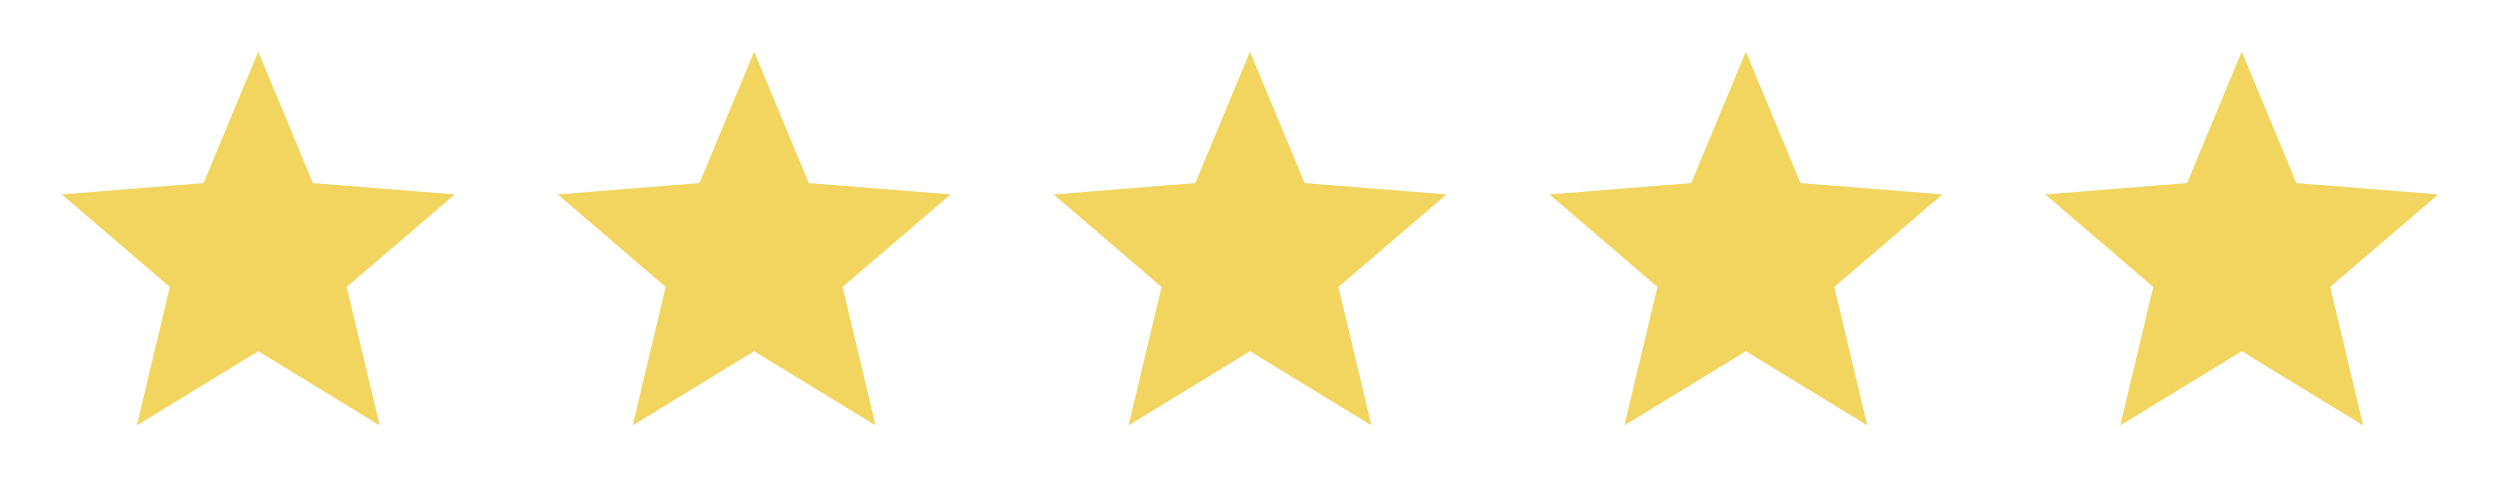 <svg xmlns="http://www.w3.org/2000/svg" width="121" height="24" viewBox="0 0 121 24" fill="none"><path d="M12.5 17L6.622 20.59L8.22 13.89L2.99 9.41L9.855 8.86L12.5 2.5L15.145 8.86L22.011 9.41L16.78 13.89L18.378 20.59L12.5 17Z" fill="#F2D55F"></path><path d="M36.5 17L30.622 20.59L32.22 13.89L26.99 9.41L33.855 8.86L36.5 2.5L39.145 8.86L46.011 9.41L40.78 13.89L42.378 20.59L36.5 17Z" fill="#F2D55F"></path><path d="M60.5 17L54.622 20.59L56.22 13.89L50.99 9.41L57.855 8.86L60.5 2.5L63.145 8.86L70.011 9.41L64.78 13.89L66.378 20.59L60.5 17Z" fill="#F2D55F"></path><path d="M84.5 17L78.622 20.59L80.22 13.89L74.99 9.41L81.855 8.86L84.5 2.5L87.145 8.86L94.011 9.41L88.78 13.89L90.378 20.59L84.5 17Z" fill="#F2D55F"></path><path d="M108.5 17L102.622 20.59L104.22 13.89L98.99 9.41L105.855 8.86L108.5 2.5L111.145 8.86L118.011 9.41L112.78 13.89L114.378 20.59L108.5 17Z" fill="#F2D55F"></path></svg>